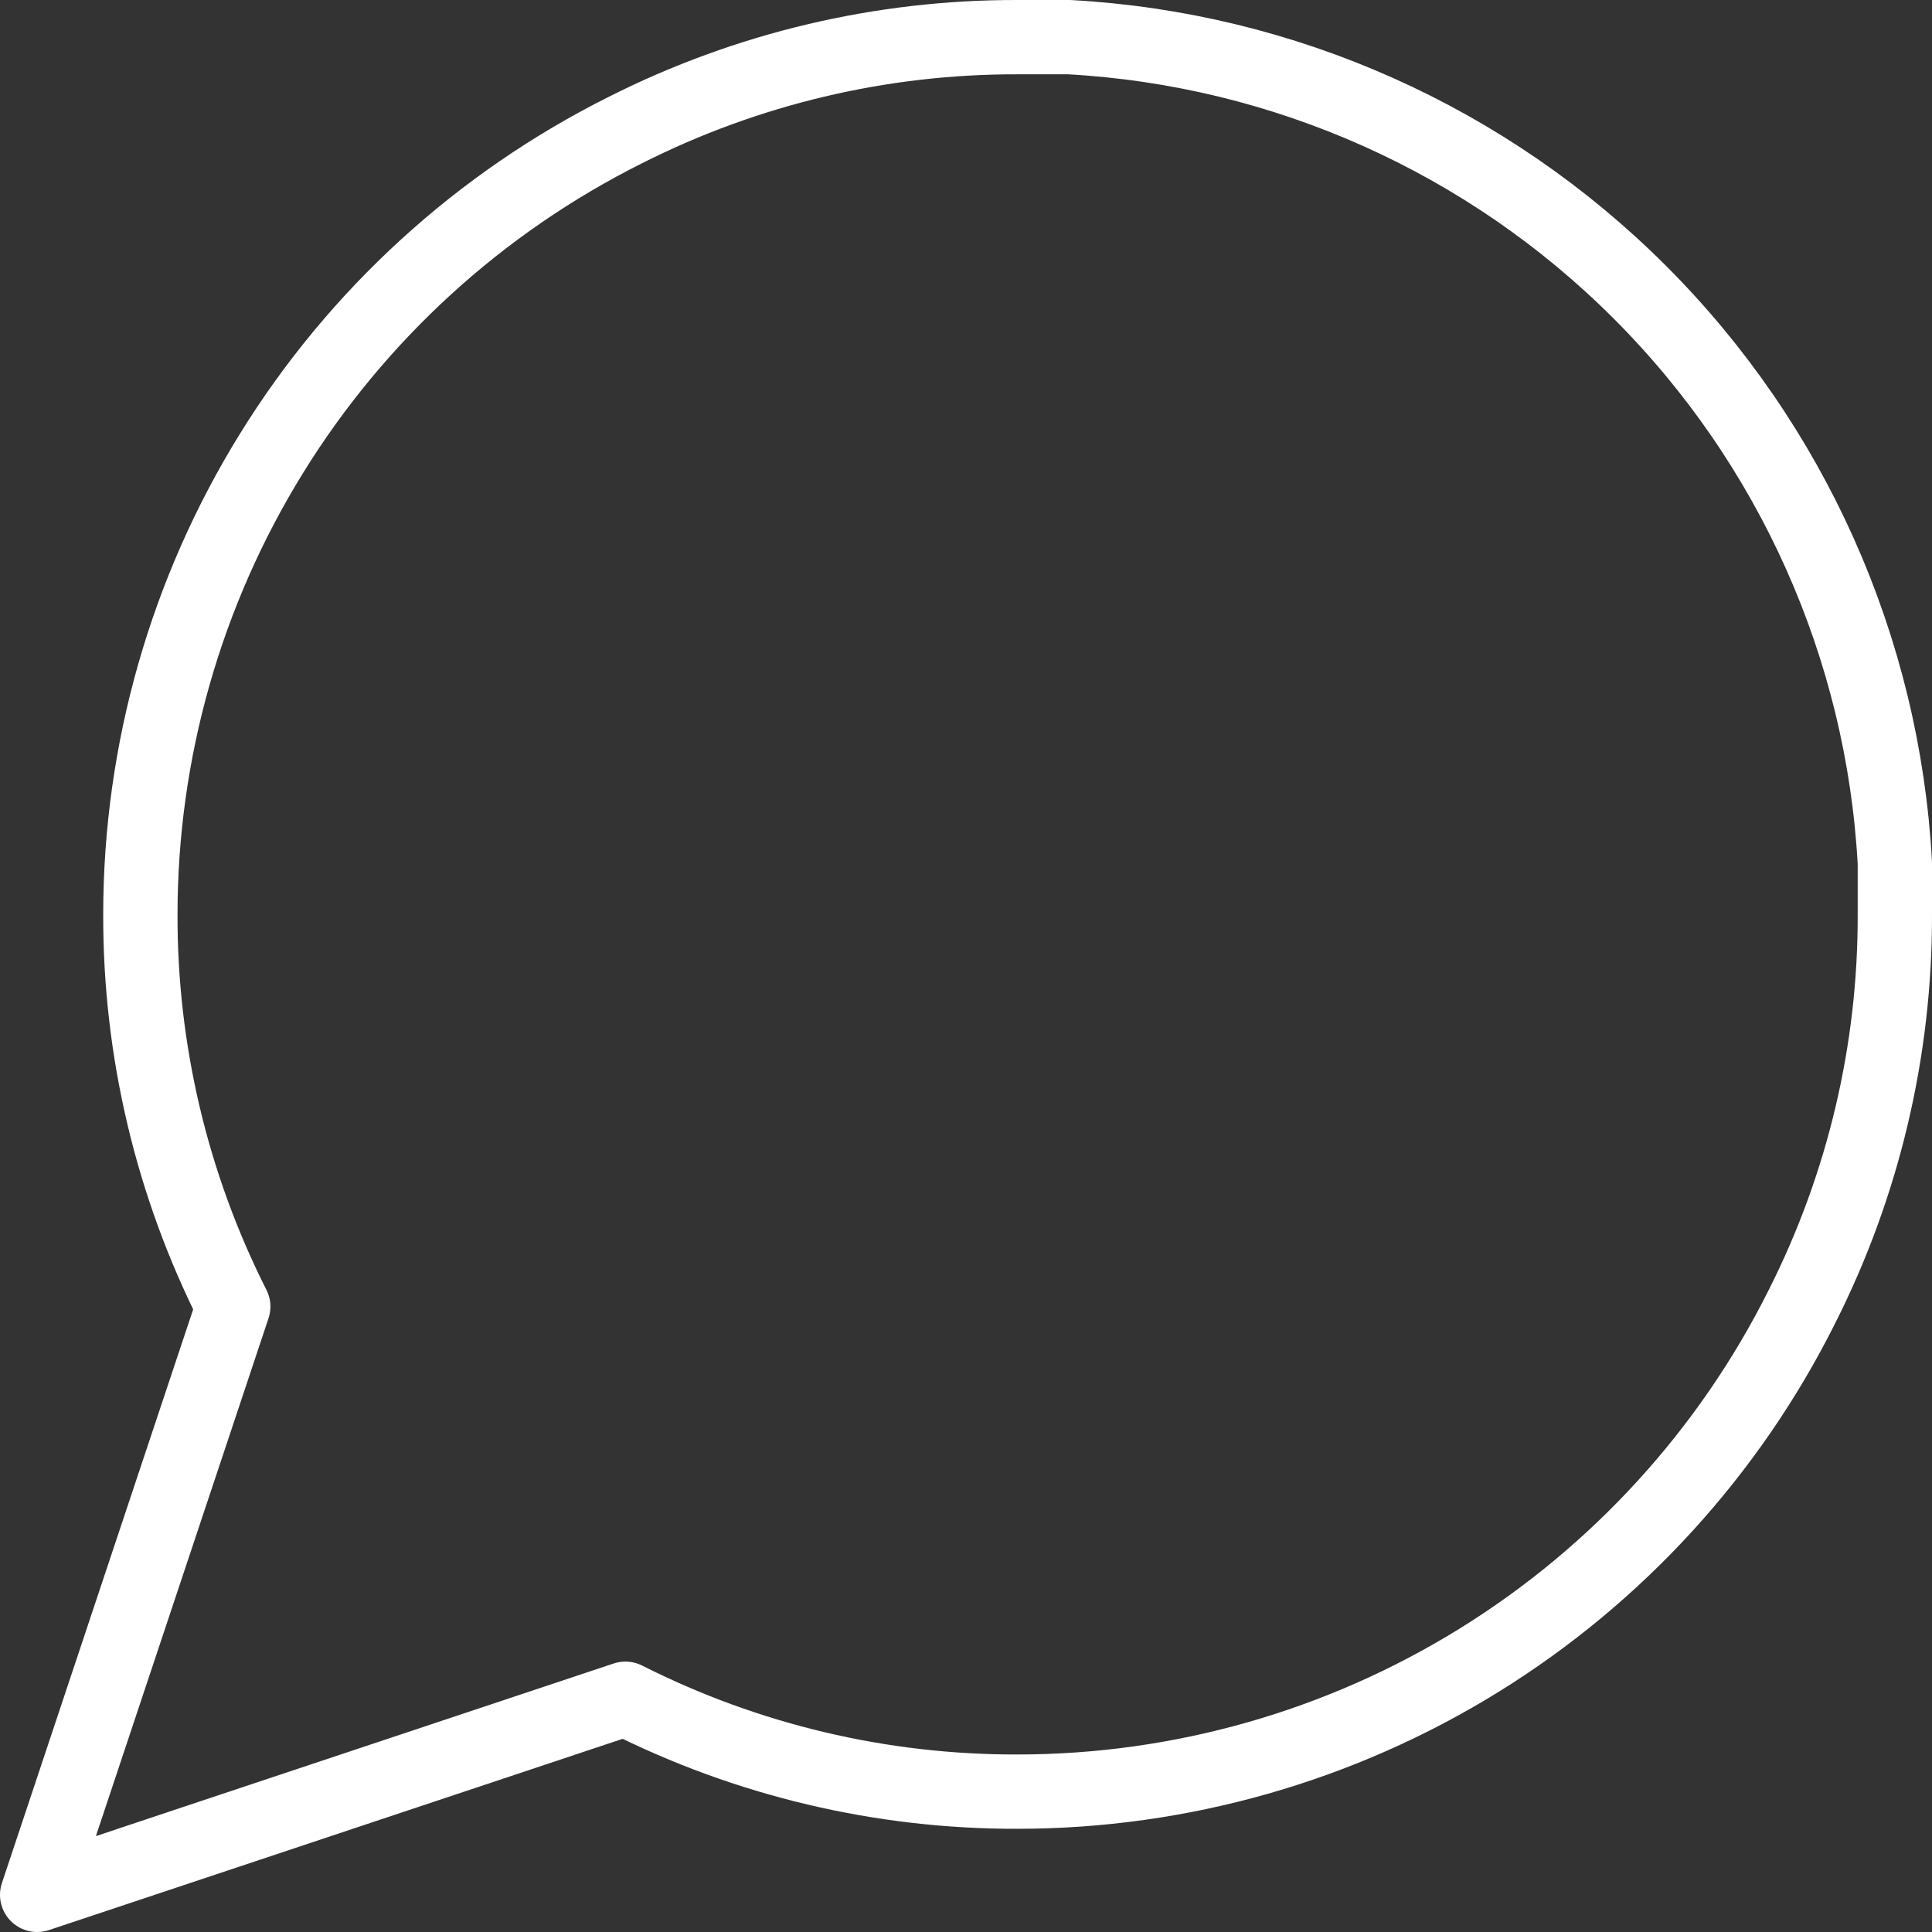 <?xml version="1.0" encoding="UTF-8"?> <svg xmlns="http://www.w3.org/2000/svg" width="52" height="52" viewBox="0 0 52 52" fill="none"><rect x="0" y="0" width="52" height="52" fill="#333333" stroke="none"/> <path d="M51 24.611C51.01 28.277 50.153 31.894 48.5 35.167C46.54 39.088 43.527 42.387 39.798 44.693C36.07 46.998 31.773 48.221 27.389 48.222C23.723 48.232 20.106 47.375 16.833 45.722L1 51L6.278 35.167C4.625 31.894 3.768 28.277 3.778 24.611C3.779 20.227 5.002 15.93 7.308 12.202C9.613 8.473 12.912 5.46 16.833 3.5C20.106 1.847 23.723 0.991 27.389 1H28.778C34.568 1.319 40.036 3.763 44.136 7.864C48.237 11.964 50.681 17.432 51 23.222V24.611Z" stroke="white" stroke-width="2" stroke-linecap="round" stroke-linejoin="round"></path> </svg> 